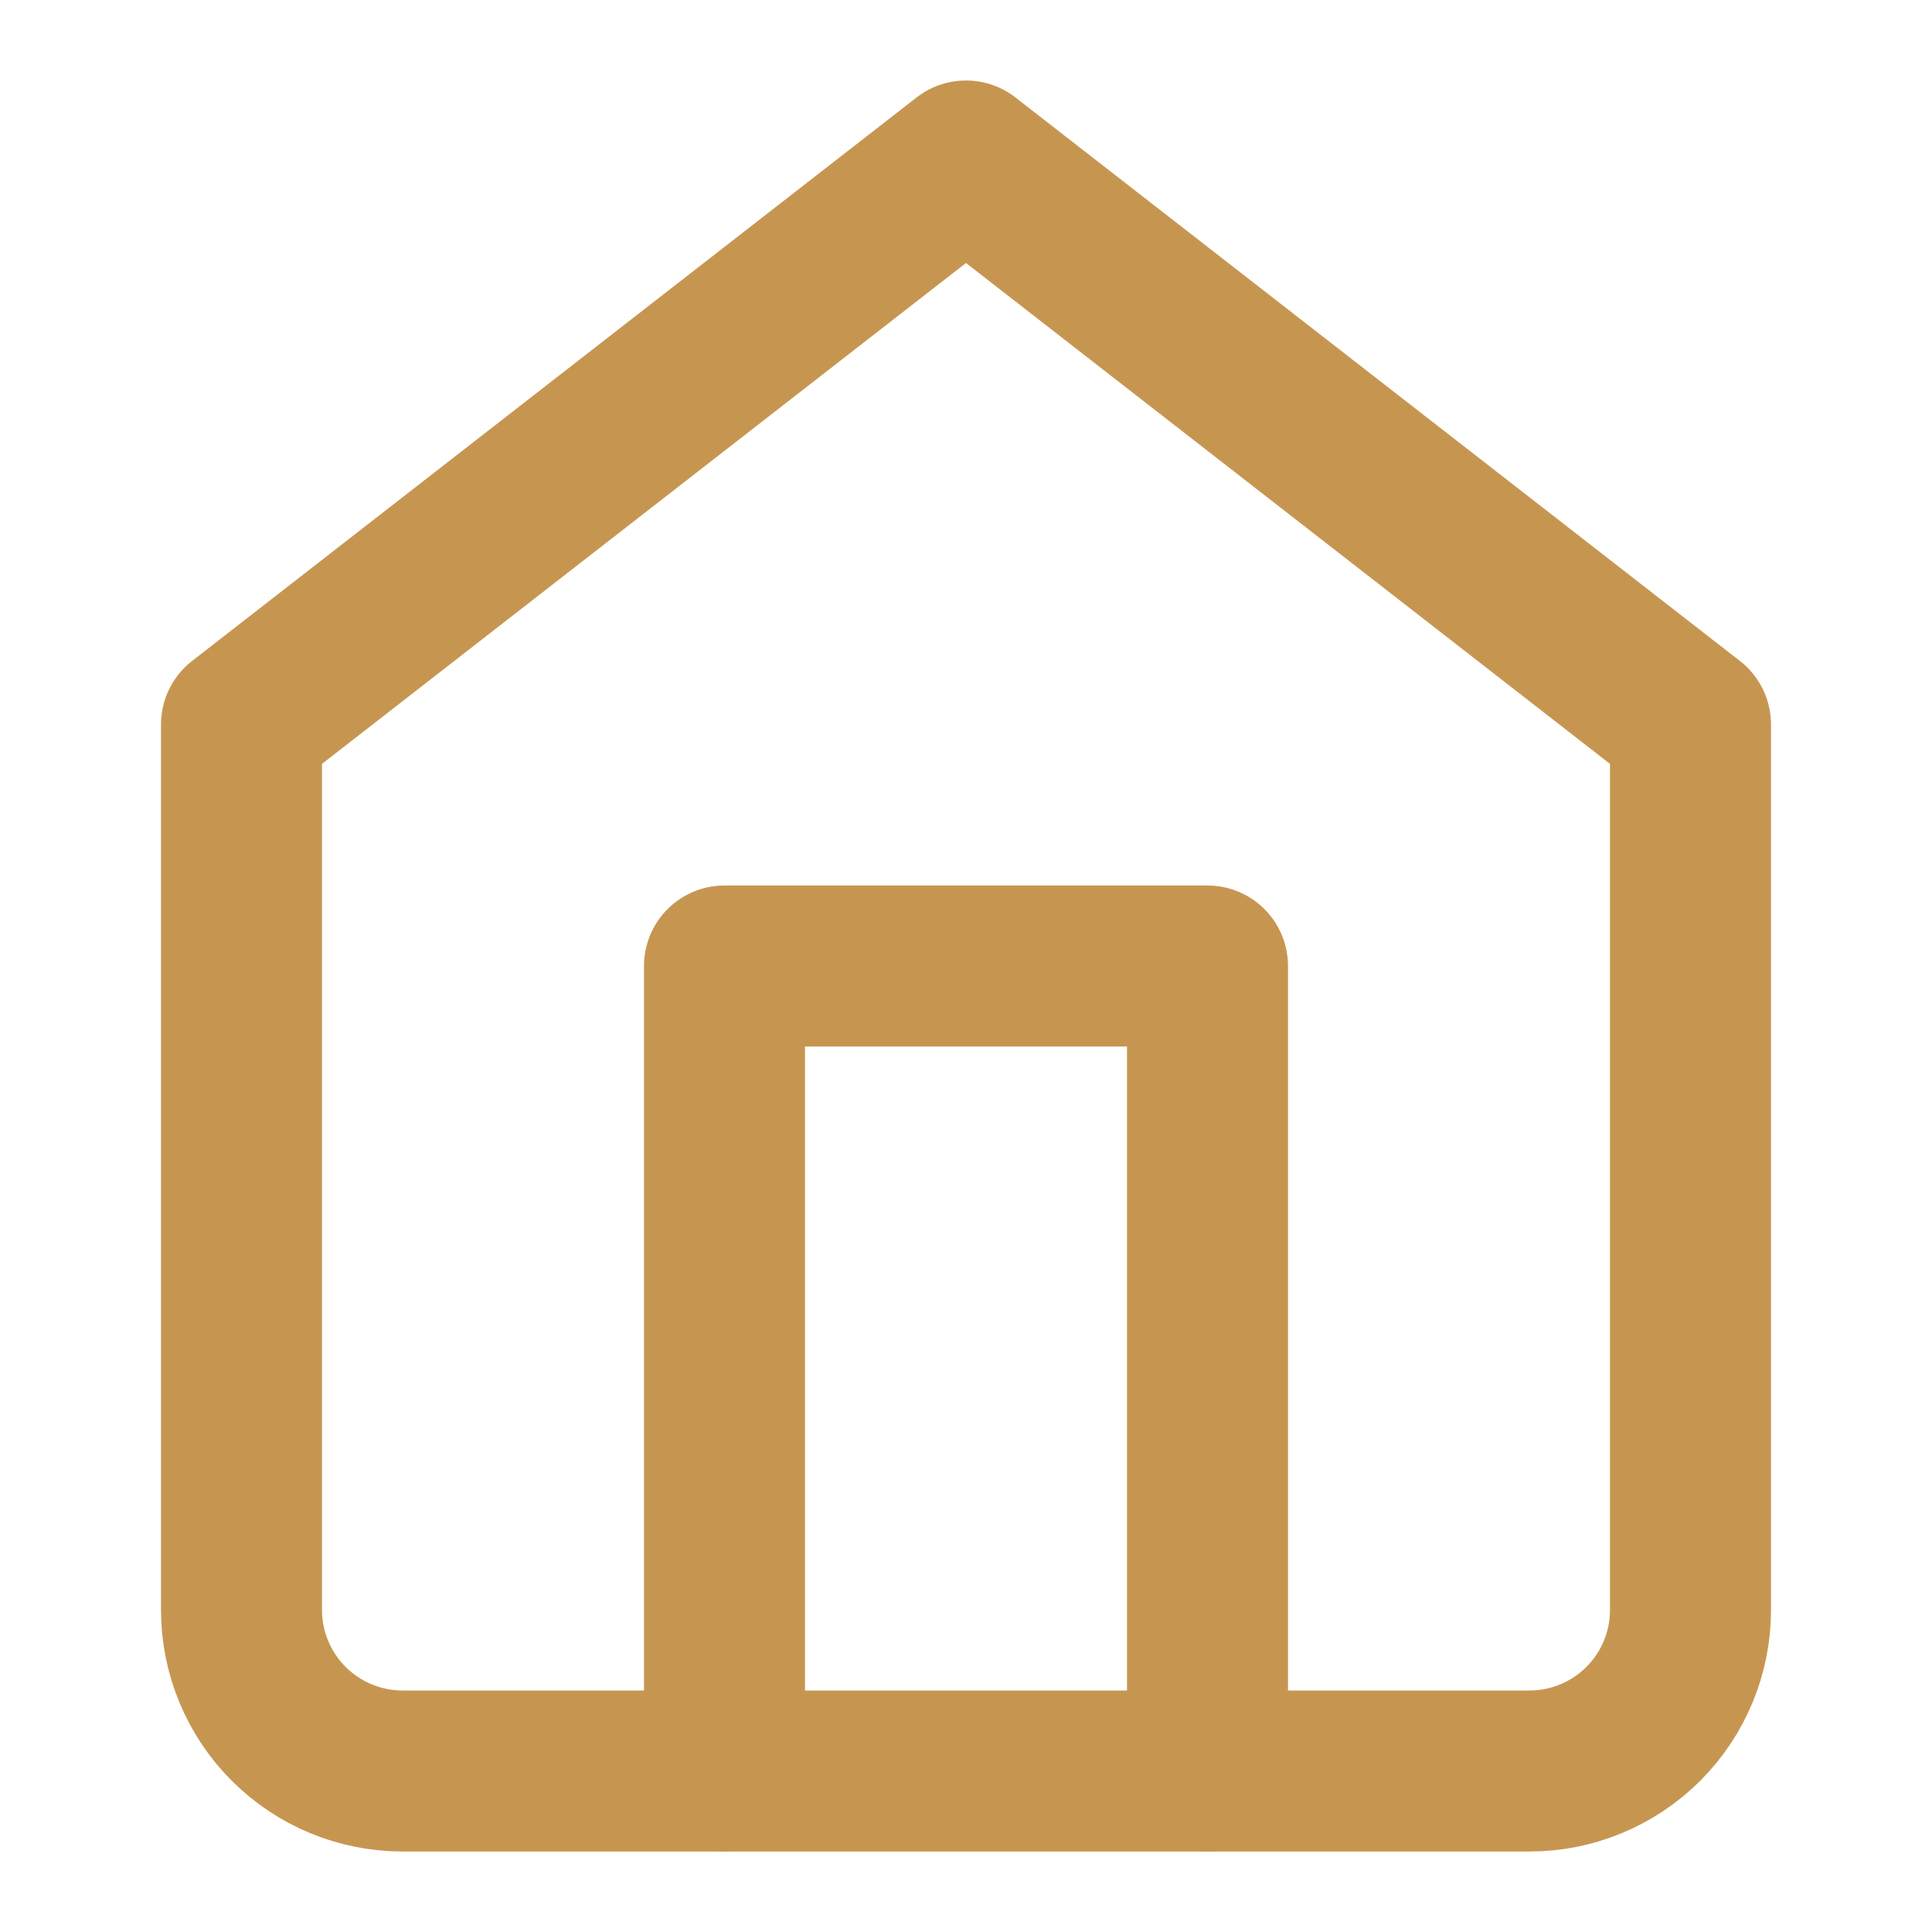 <svg width="24" height="24" viewBox="0 0 24 24" fill="none" xmlns="http://www.w3.org/2000/svg">
<path d="M3 9L12 2L21 9V20C21 20.53 20.789 21.039 20.414 21.414C20.039 21.789 19.53 22 19 22H5C4.47 22 3.961 21.789 3.586 21.414C3.211 21.039 3 20.53 3 20V9Z" stroke="#C69651" stroke-width="2" stroke-linecap="round" stroke-linejoin="round"/>
<path d="M9 22V12H15V22" stroke="#C69651" stroke-width="2" stroke-linecap="round" stroke-linejoin="round"/>
</svg>
